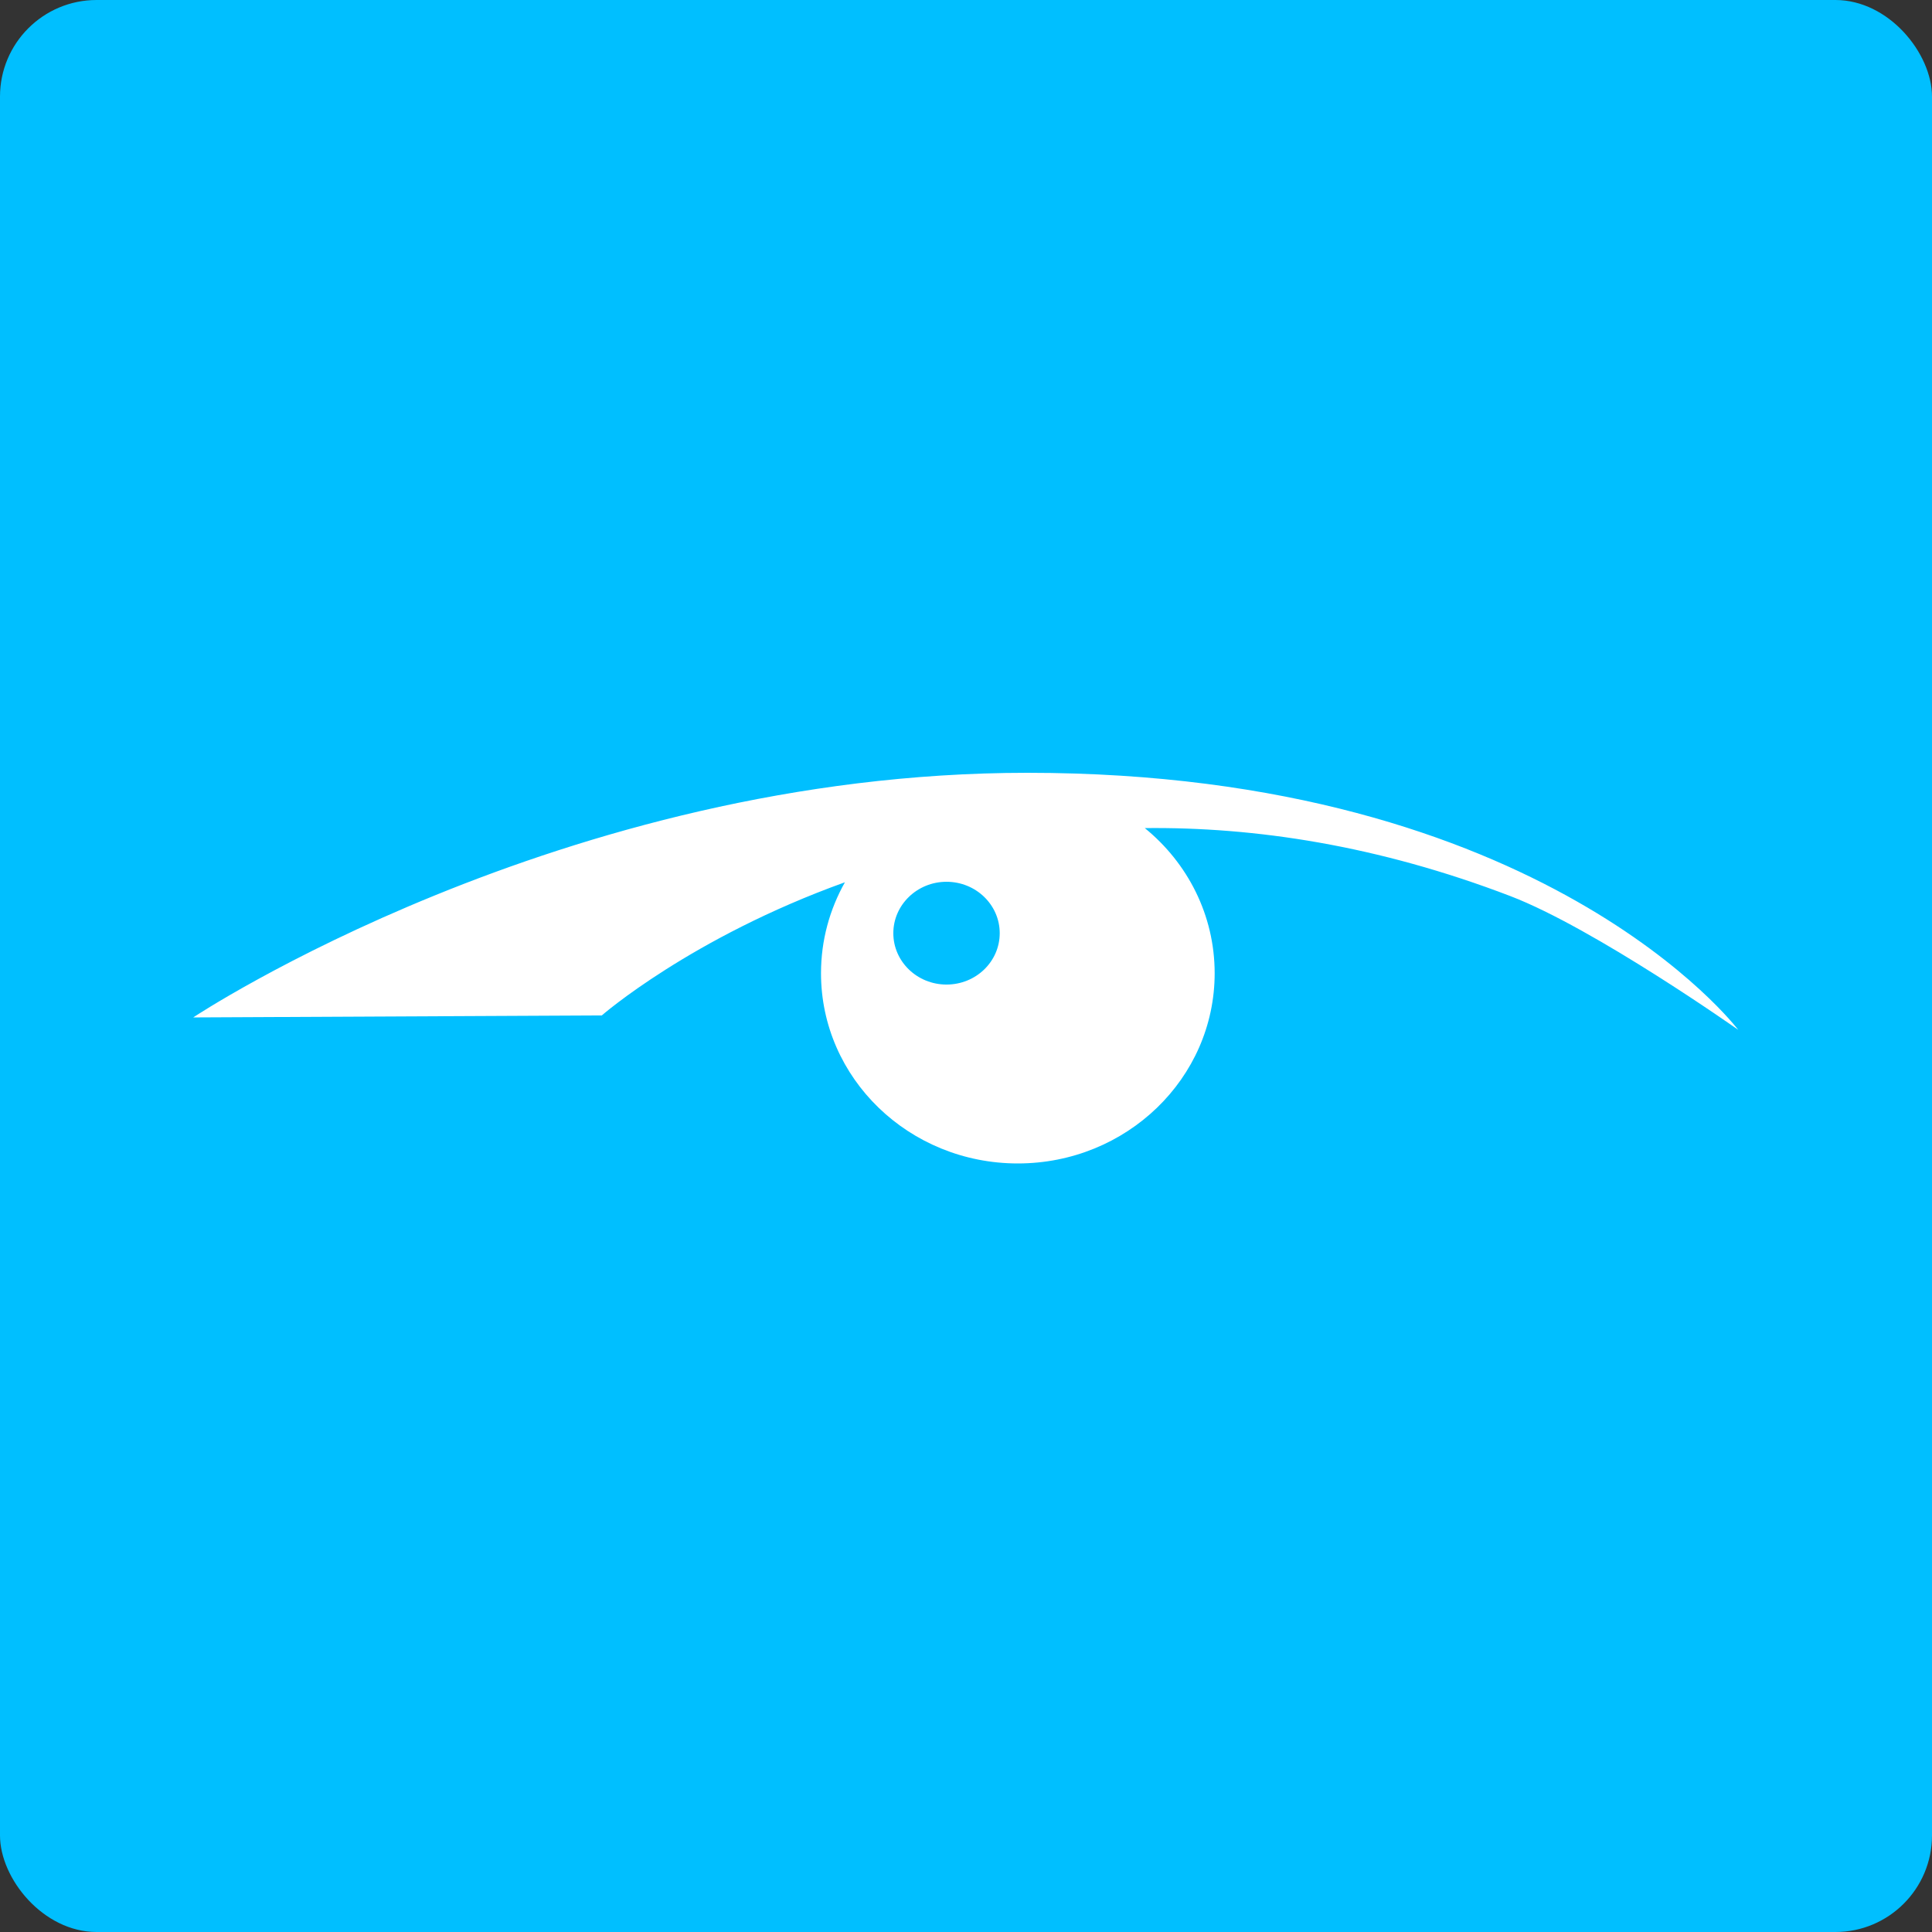 <svg width="400" height="400" viewBox="0 0 400 400" fill="none" xmlns="http://www.w3.org/2000/svg">
<rect x="0" y="0" width="400" height="400" fill="#333333" stroke="none"/>
<rect width="400" height="400" rx="20" fill="#00BFFF"/>
<path d="M174.933 182.665C171.78 188.263 169.98 194.676 169.98 201.5C169.98 223.251 188.22 240.88 210.726 240.88C233.233 240.88 251.483 223.251 251.483 201.5C251.483 189.459 245.875 178.655 237.02 171.448C259.745 171.197 285.185 174.986 312.738 185.539C330.083 192.193 359.873 213.21 359.873 213.21C359.873 213.21 319.771 160 212.703 160C116.228 160 40 210.647 40 210.647L124.593 210.235C124.593 210.235 143.062 194.123 174.933 182.665ZM195.962 182.564C202.059 182.564 206.981 187.339 206.981 193.208C206.981 199.088 202.059 203.842 195.962 203.842C189.895 203.842 184.953 199.088 184.953 193.208C184.953 187.339 189.895 182.564 195.962 182.564Z" fill="white"/>
</svg>
